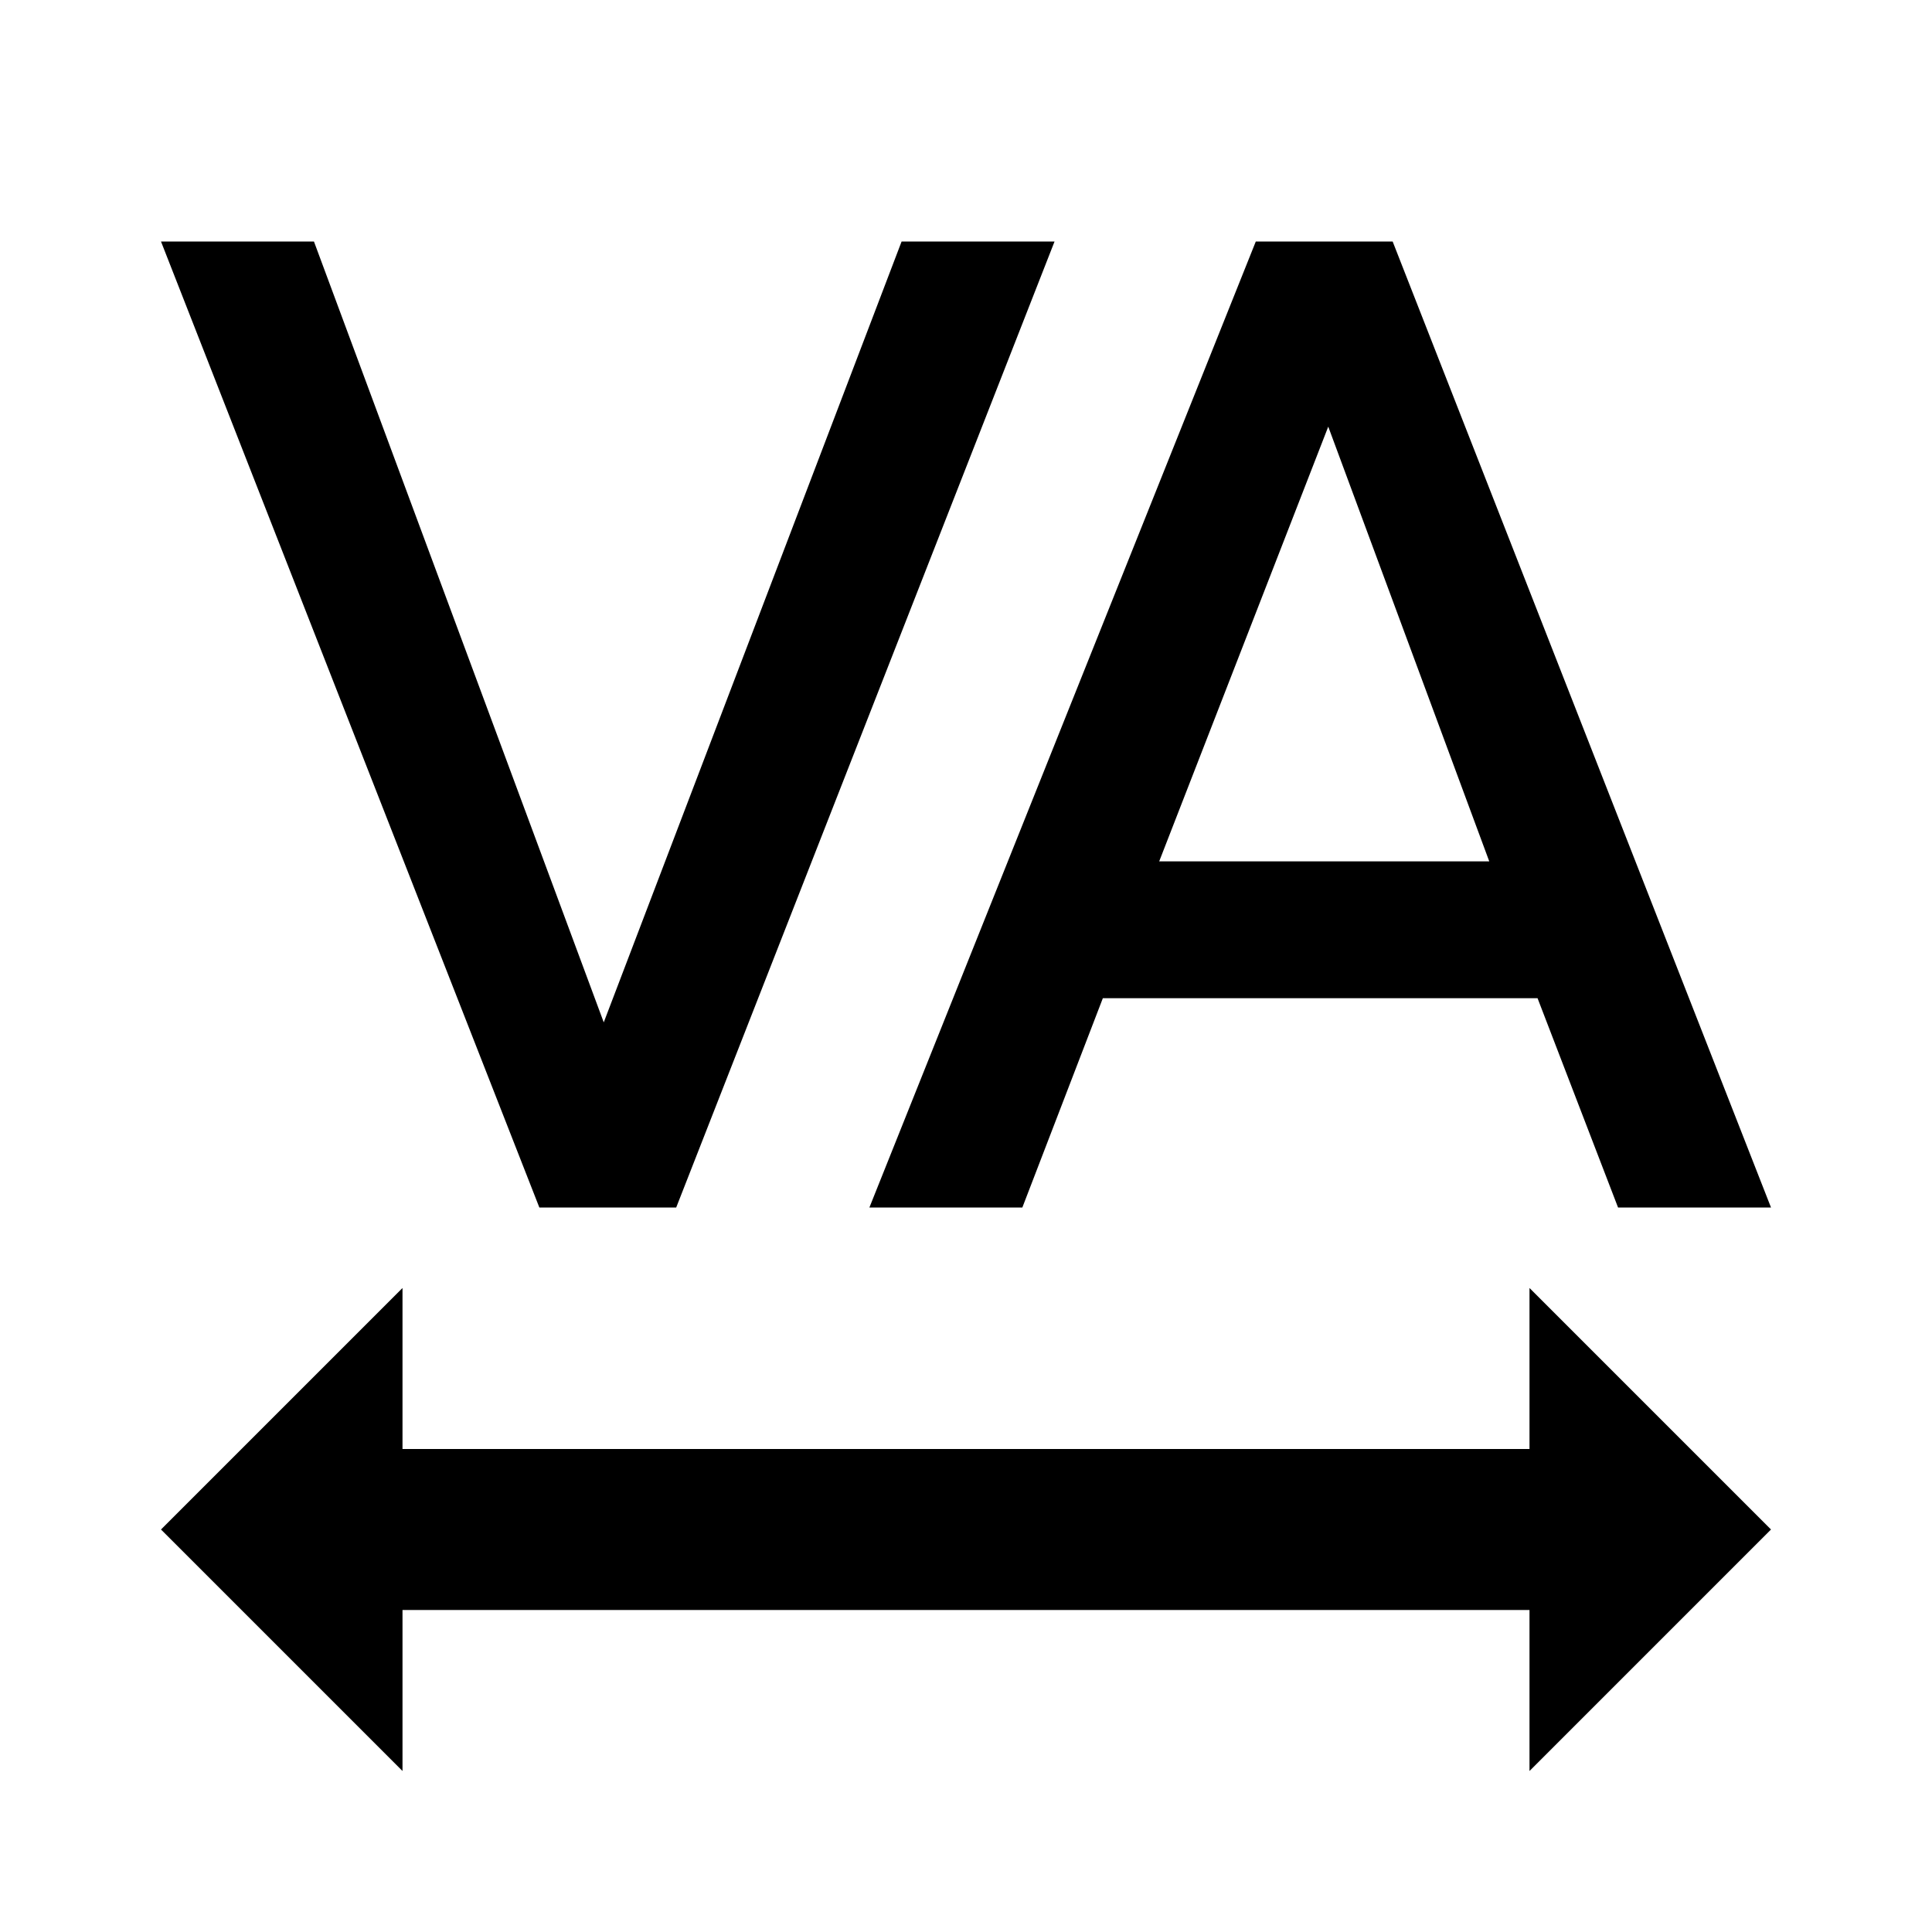 <?xml version="1.0" encoding="utf-8"?>
<!-- Generator: www.svgicons.com -->
<svg xmlns="http://www.w3.org/2000/svg" width="800" height="800" viewBox="0 0 24 24">
<path fill="currentColor" d="M14.4 10.7h4.1l-2-5.4zM15.6 3h1.7L22 15h-1.9l-1-2.6h-5.4l-1 2.6h-1.9zm-4.4 0h1.9L8.4 15H6.7L2 3h1.9l3.6 9.7M19 22v-2H5v2l-3-3l3-3v2h14v-2l3 3z"/>
</svg>